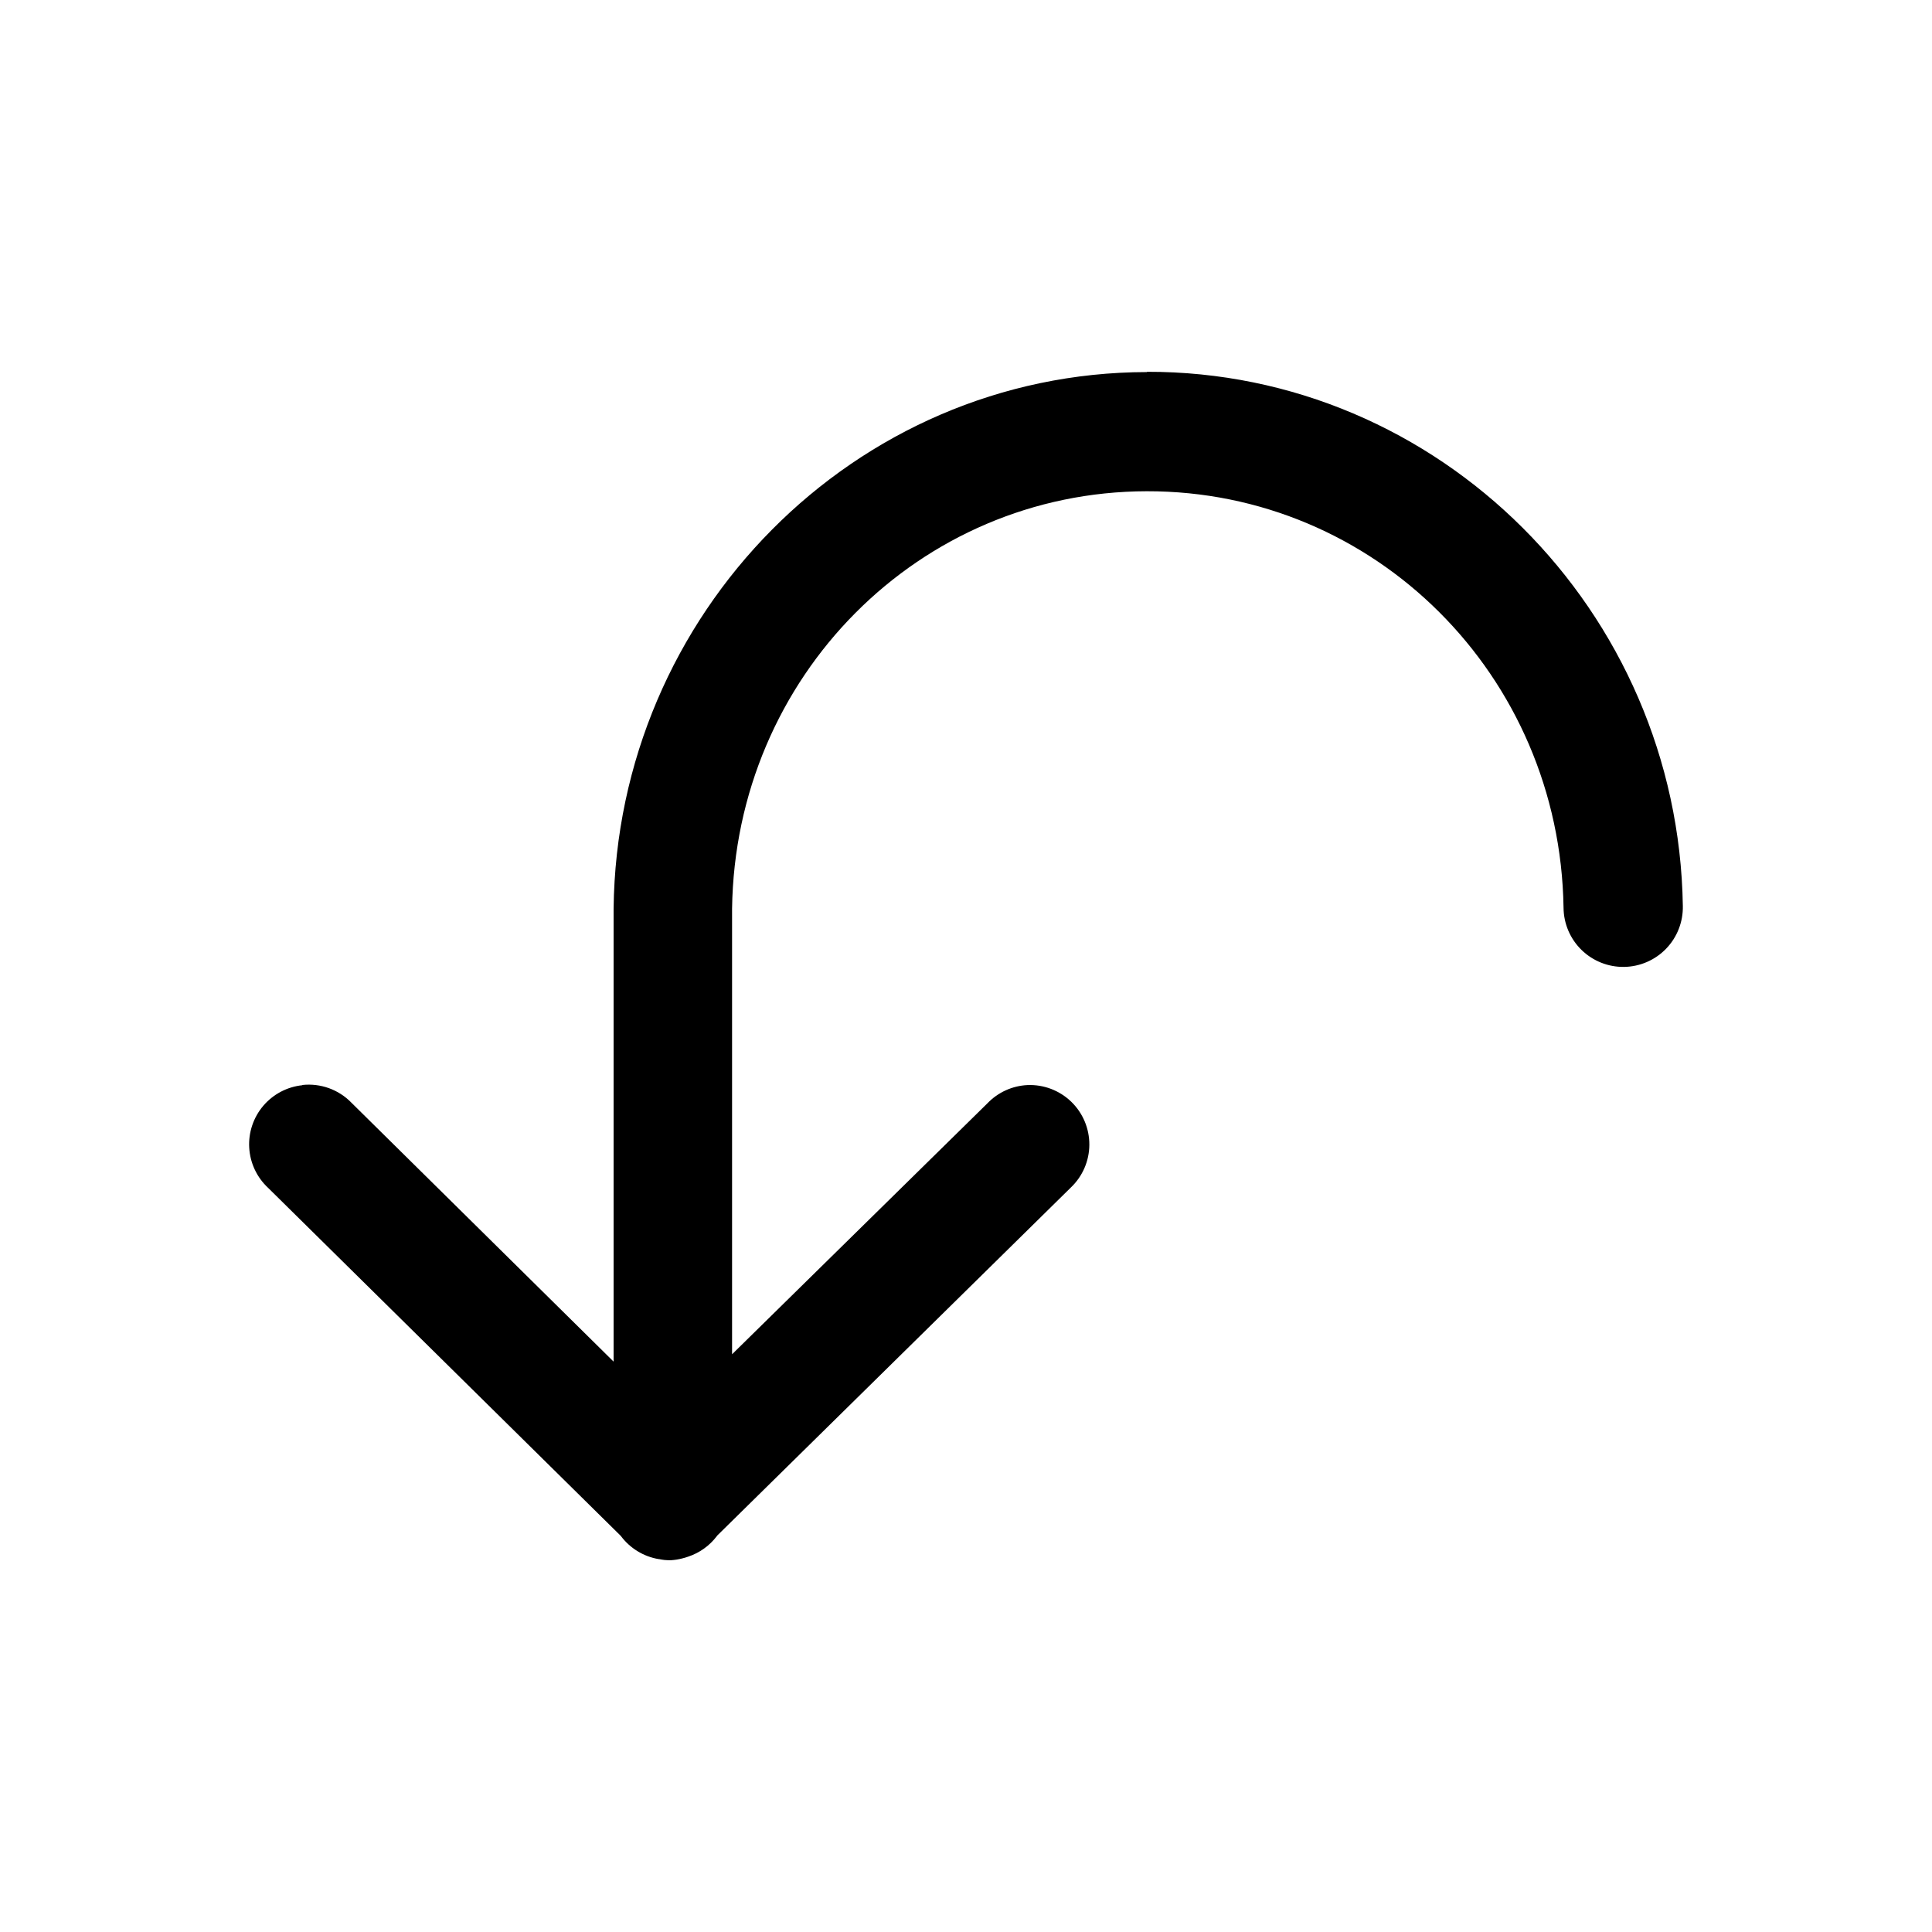 <?xml version="1.0" encoding="UTF-8"?>
<!-- The Best Svg Icon site in the world: iconSvg.co, Visit us! https://iconsvg.co -->
<svg fill="#000000" width="800px" height="800px" version="1.1" viewBox="144 144 512 512" xmlns="http://www.w3.org/2000/svg">
 <path d="m447.94 242.54v0.062c-77.488 0.117-140.48 63.965-141.33 142.25v119.99l-69.496-68.633c-3.375-3.473-8.16-5.195-12.977-4.676v0.059c-4.031 0.418-7.746 2.375-10.371 5.461-2.621 3.09-3.957 7.07-3.719 11.113 0.234 4.047 2.019 7.848 4.984 10.609l93.48 92.25c2.426 3.266 6.016 5.469 10.023 6.152h0.117c0.488 0.102 0.98 0.184 1.477 0.238 0.551 0.051 1.102 0.07 1.656 0.062 1.016-0.062 2.023-0.219 3.008-0.477 0.539-0.129 1.074-0.289 1.598-0.477 3.008-1 5.644-2.891 7.566-5.414 0.023-0.039 0.043-0.078 0.062-0.117l93.727-92.25v-0.004c3.133-2.953 4.918-7.059 4.941-11.359 0.023-4.305-1.711-8.434-4.809-11.422s-7.281-4.578-11.582-4.402c-4.039 0.191-7.848 1.93-10.641 4.856l-67.648 66.484v-118.07c0.832-61.566 49.645-110.54 109.9-110.64 60.344-0.117 109.51 48.719 110.45 110.39 0.039 4.207 1.754 8.23 4.766 11.168 3.012 2.941 7.07 4.559 11.281 4.496 4.207-0.062 8.219-1.801 11.141-4.832s4.512-7.102 4.426-11.309c-1.203-78.281-64.59-141.75-142.07-141.57z"/>
</svg>